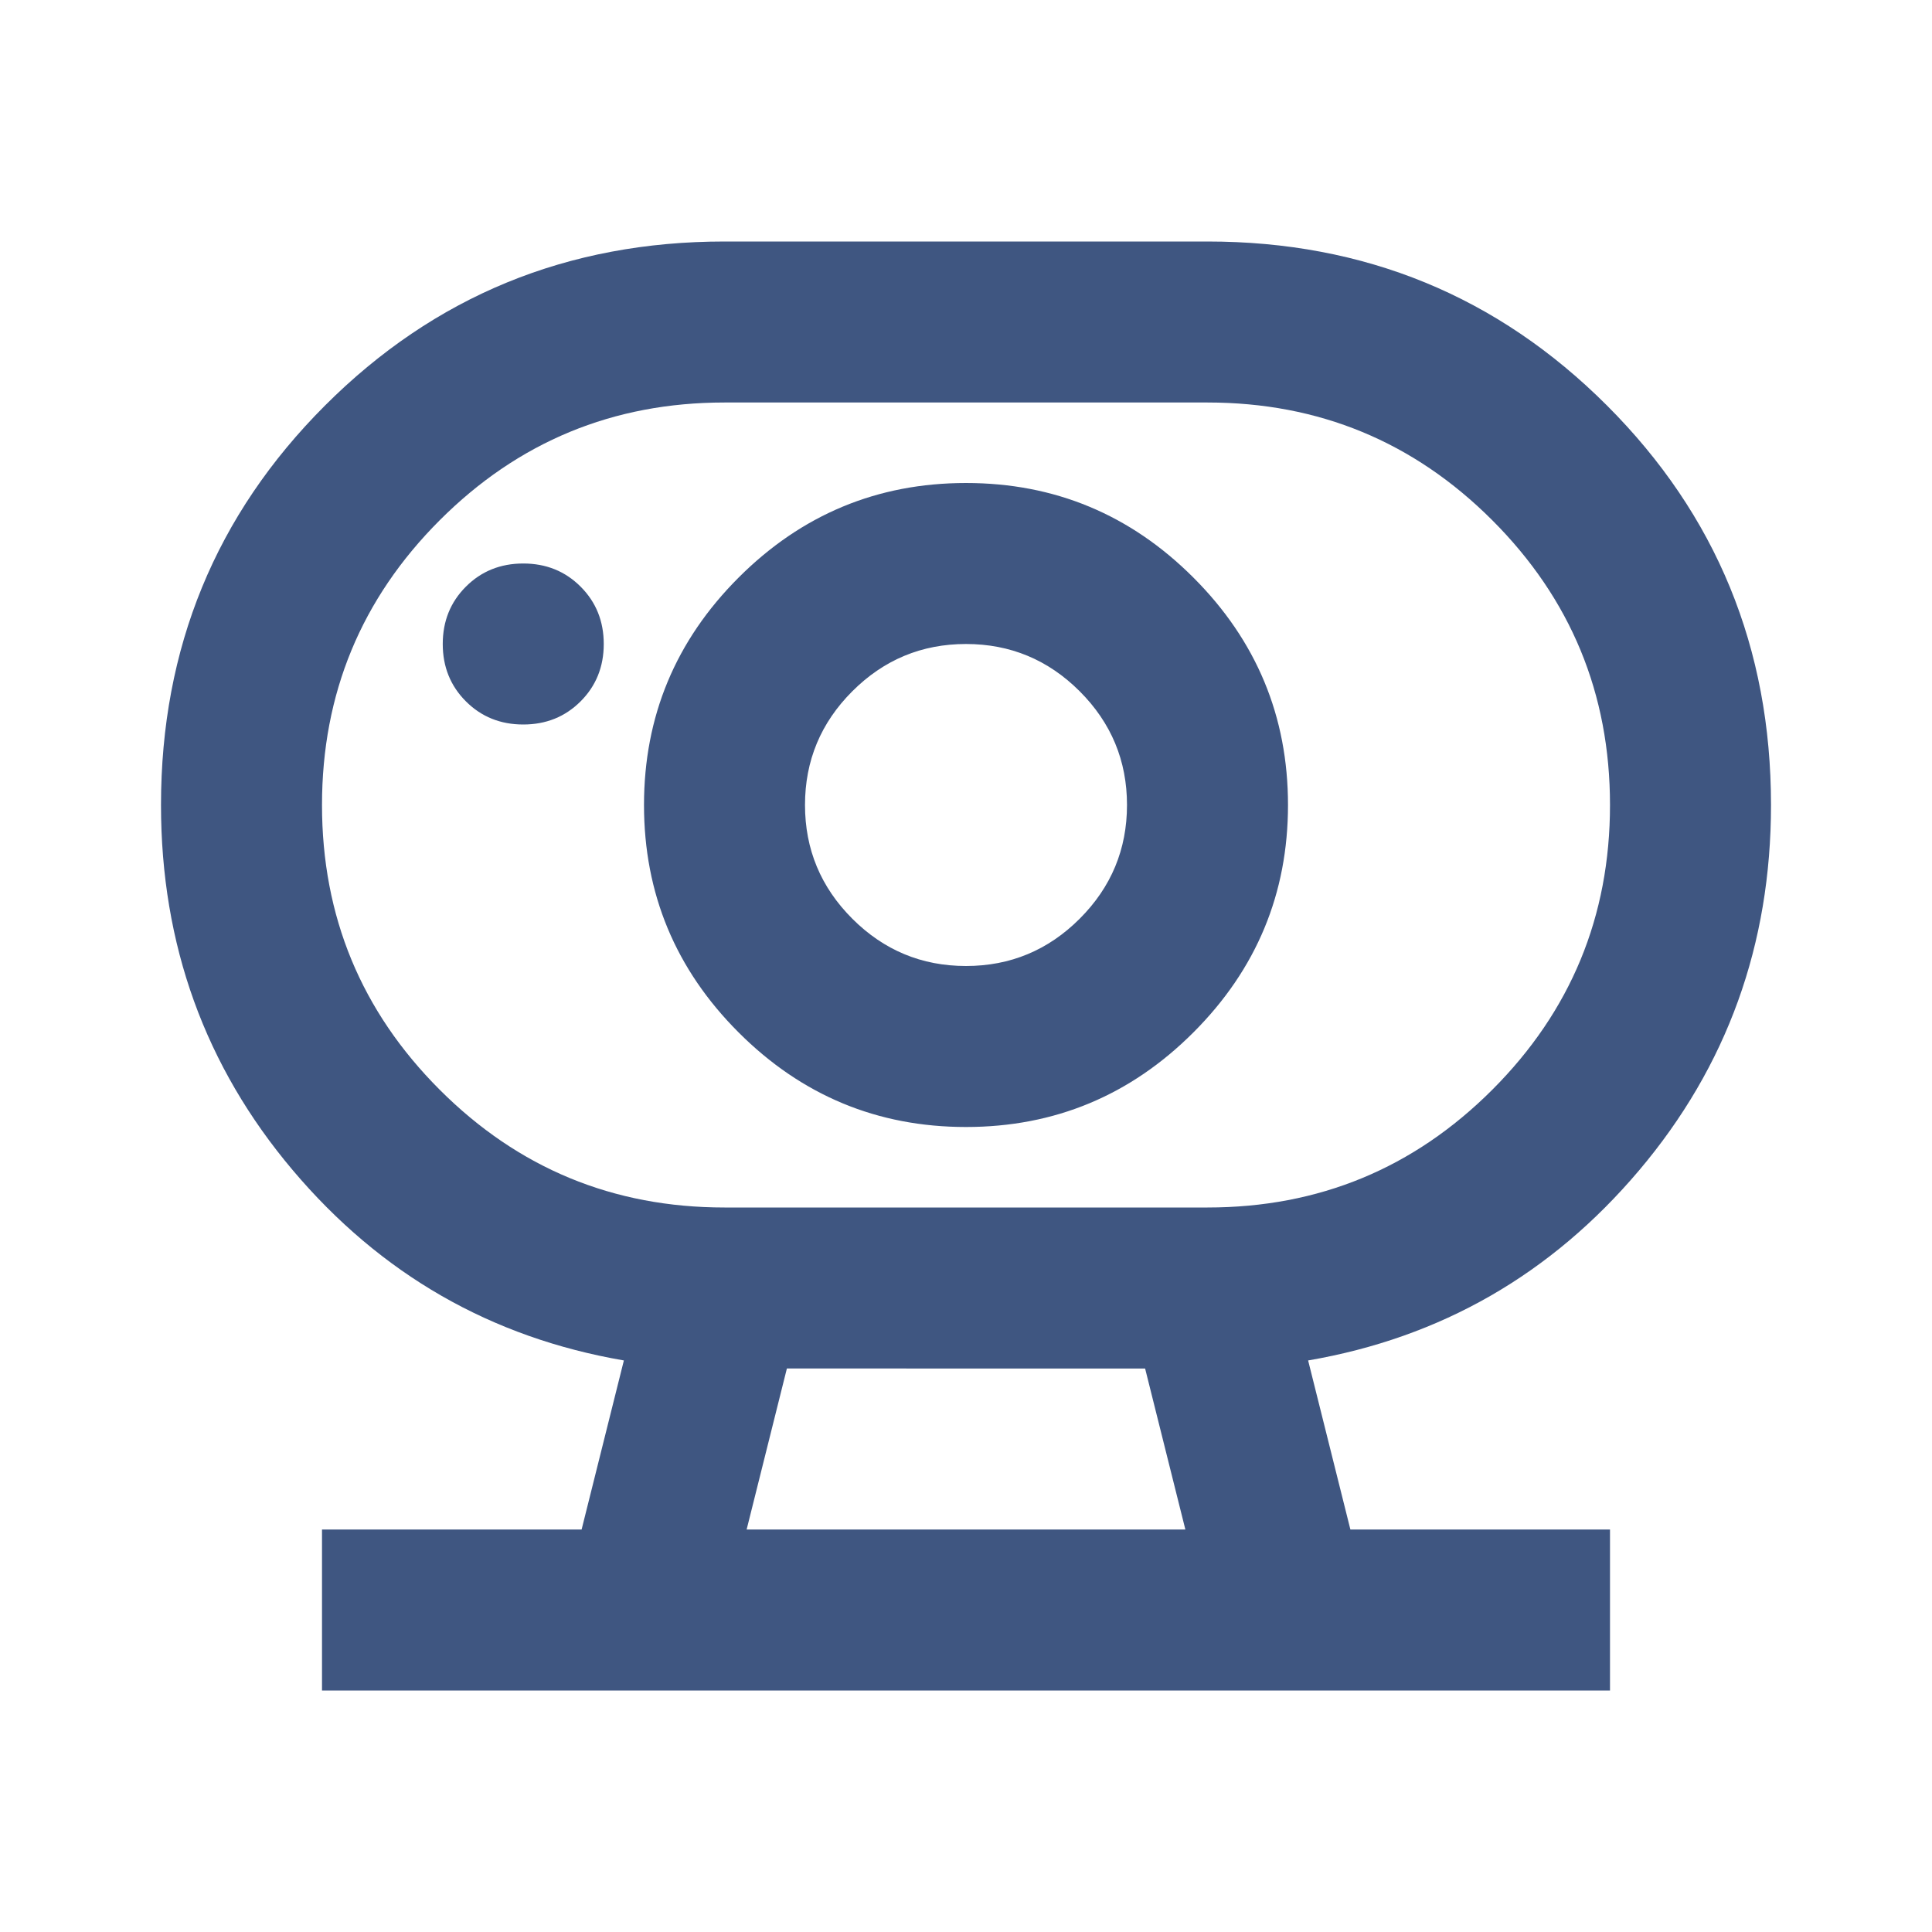 <svg fill="#3F5681" width="24px" viewBox="0 -960 960 960" height="24px" xmlns="http://www.w3.org/2000/svg"><path d="M371-200h218l-20-80H391l-20 80Zm-11-160h240q83 0 141.5-58.5T800-560q0-83-58.5-141.5T600-760H360q-83 0-141.5 58.5T160-560q0 83 58.5 141.5T360-360Zm120-120q-33 0-56.5-23.5T400-560q0-33 23.5-56.5T480-640q33 0 56.5 23.5T560-560q0 33-23.5 56.5T480-480ZM260-600q17 0 28.5-11.5T300-640q0-17-11.5-28.5T260-680q-17 0-28.5 11.5T220-640q0 17 11.5 28.5T260-600ZM160-120v-80h129l21-84q-99-17-164.5-94.5T80-560q0-117 81.5-198.5T360-840h240q117 0 198.5 81.5T880-560q0 104-65.5 181.5T650-284l21 84h129v80H160Zm320-280q66 0 113-47t47-113q0-66-47-113t-113-47q-66 0-113 47t-47 113q0 66 47 113t113 47Zm0-160ZM371-200h218-218Z"></path></svg>